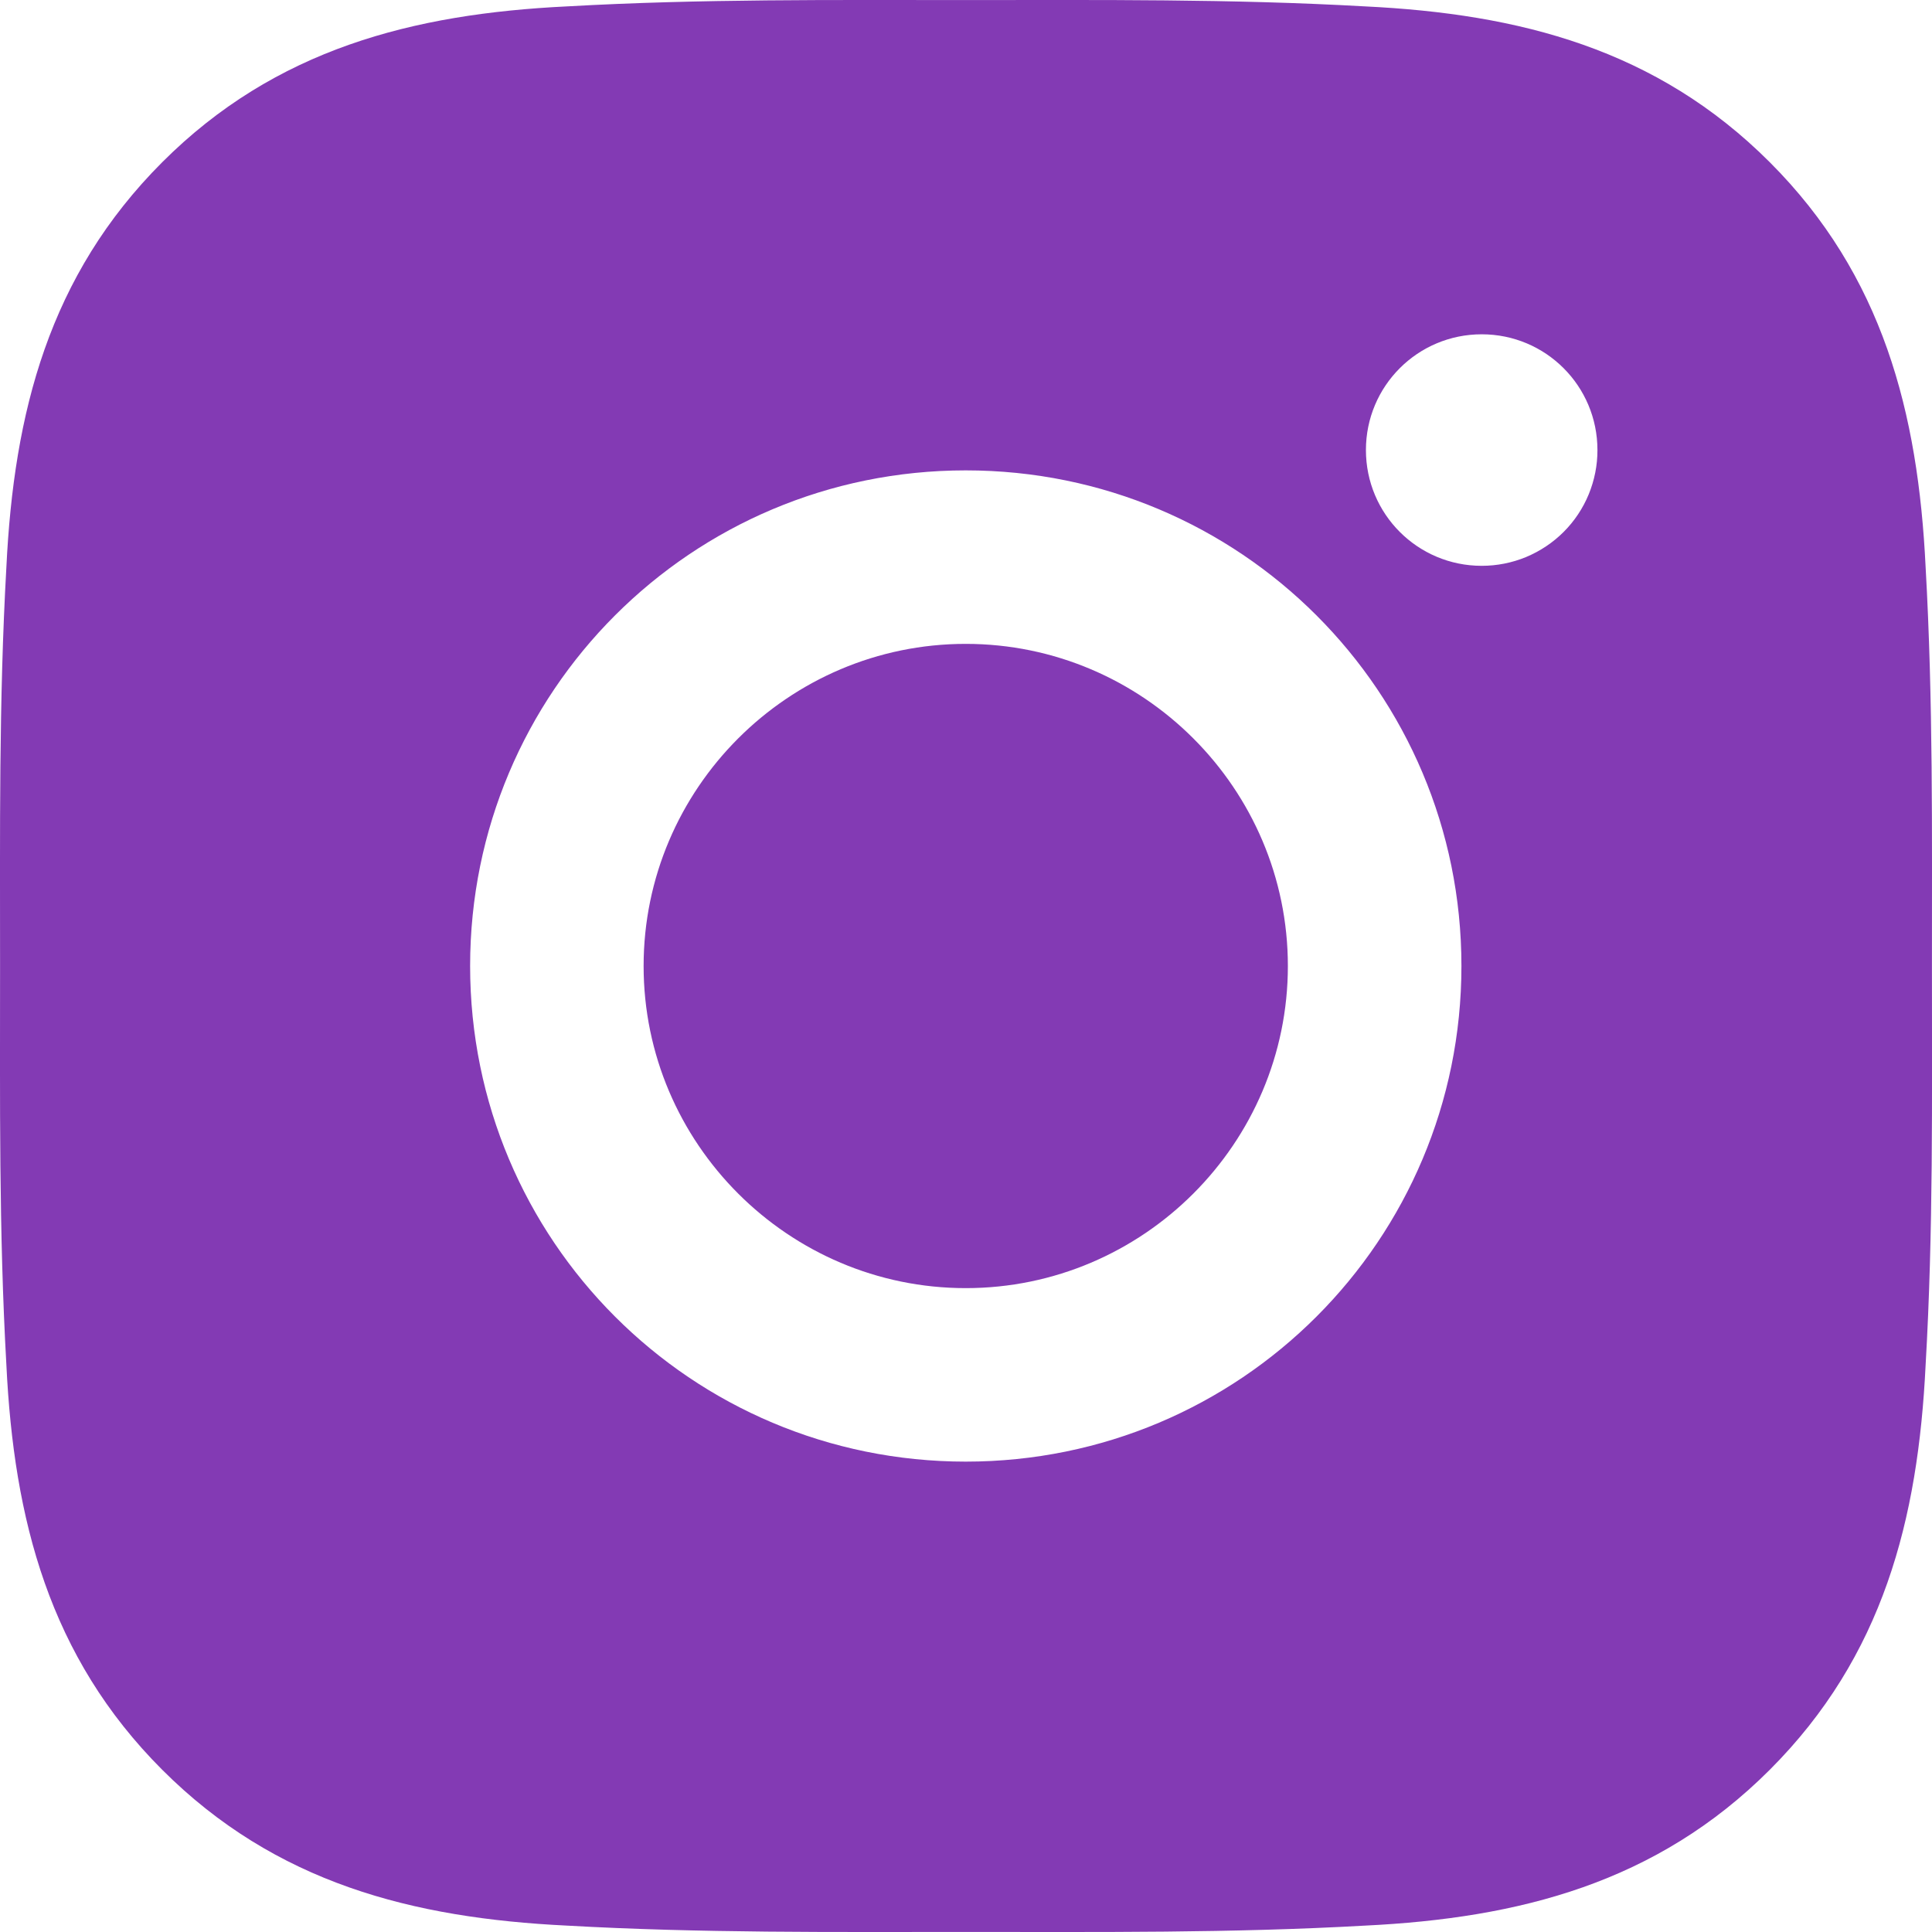 <svg width="30" height="30" viewBox="0 0 30 30" fill="none" xmlns="http://www.w3.org/2000/svg">
<path d="M14.996 9.998C12.242 9.998 9.994 12.246 9.994 15C9.994 17.754 12.242 20.002 14.996 20.002C17.751 20.002 19.998 17.754 19.998 15C19.998 12.246 17.751 9.998 14.996 9.998ZM29.999 15C29.999 12.929 30.018 10.876 29.901 8.808C29.785 6.407 29.237 4.275 27.481 2.519C25.721 0.759 23.593 0.215 21.192 0.099C19.12 -0.018 17.068 0.001 15 0.001C12.929 0.001 10.876 -0.018 8.808 0.099C6.407 0.215 4.275 0.763 2.519 2.519C0.759 4.279 0.215 6.407 0.099 8.808C-0.018 10.88 0.001 12.932 0.001 15C0.001 17.068 -0.018 19.124 0.099 21.192C0.215 23.593 0.763 25.725 2.519 27.481C4.279 29.241 6.407 29.785 8.808 29.901C10.88 30.018 12.932 29.999 15 29.999C17.071 29.999 19.124 30.018 21.192 29.901C23.593 29.785 25.725 29.237 27.481 27.481C29.241 25.721 29.785 23.593 29.901 21.192C30.021 19.124 29.999 17.071 29.999 15ZM14.996 22.696C10.737 22.696 7.3 19.259 7.3 15C7.3 10.741 10.737 7.304 14.996 7.304C19.255 7.304 22.693 10.741 22.693 15C22.693 19.259 19.255 22.696 14.996 22.696ZM23.008 8.786C22.014 8.786 21.21 7.983 21.21 6.988C21.21 5.994 22.014 5.191 23.008 5.191C24.002 5.191 24.805 5.994 24.805 6.988C24.806 7.224 24.759 7.458 24.669 7.677C24.579 7.895 24.447 8.093 24.28 8.26C24.113 8.427 23.914 8.559 23.696 8.65C23.478 8.74 23.244 8.786 23.008 8.786Z" fill="#833AB4"/>
</svg>
